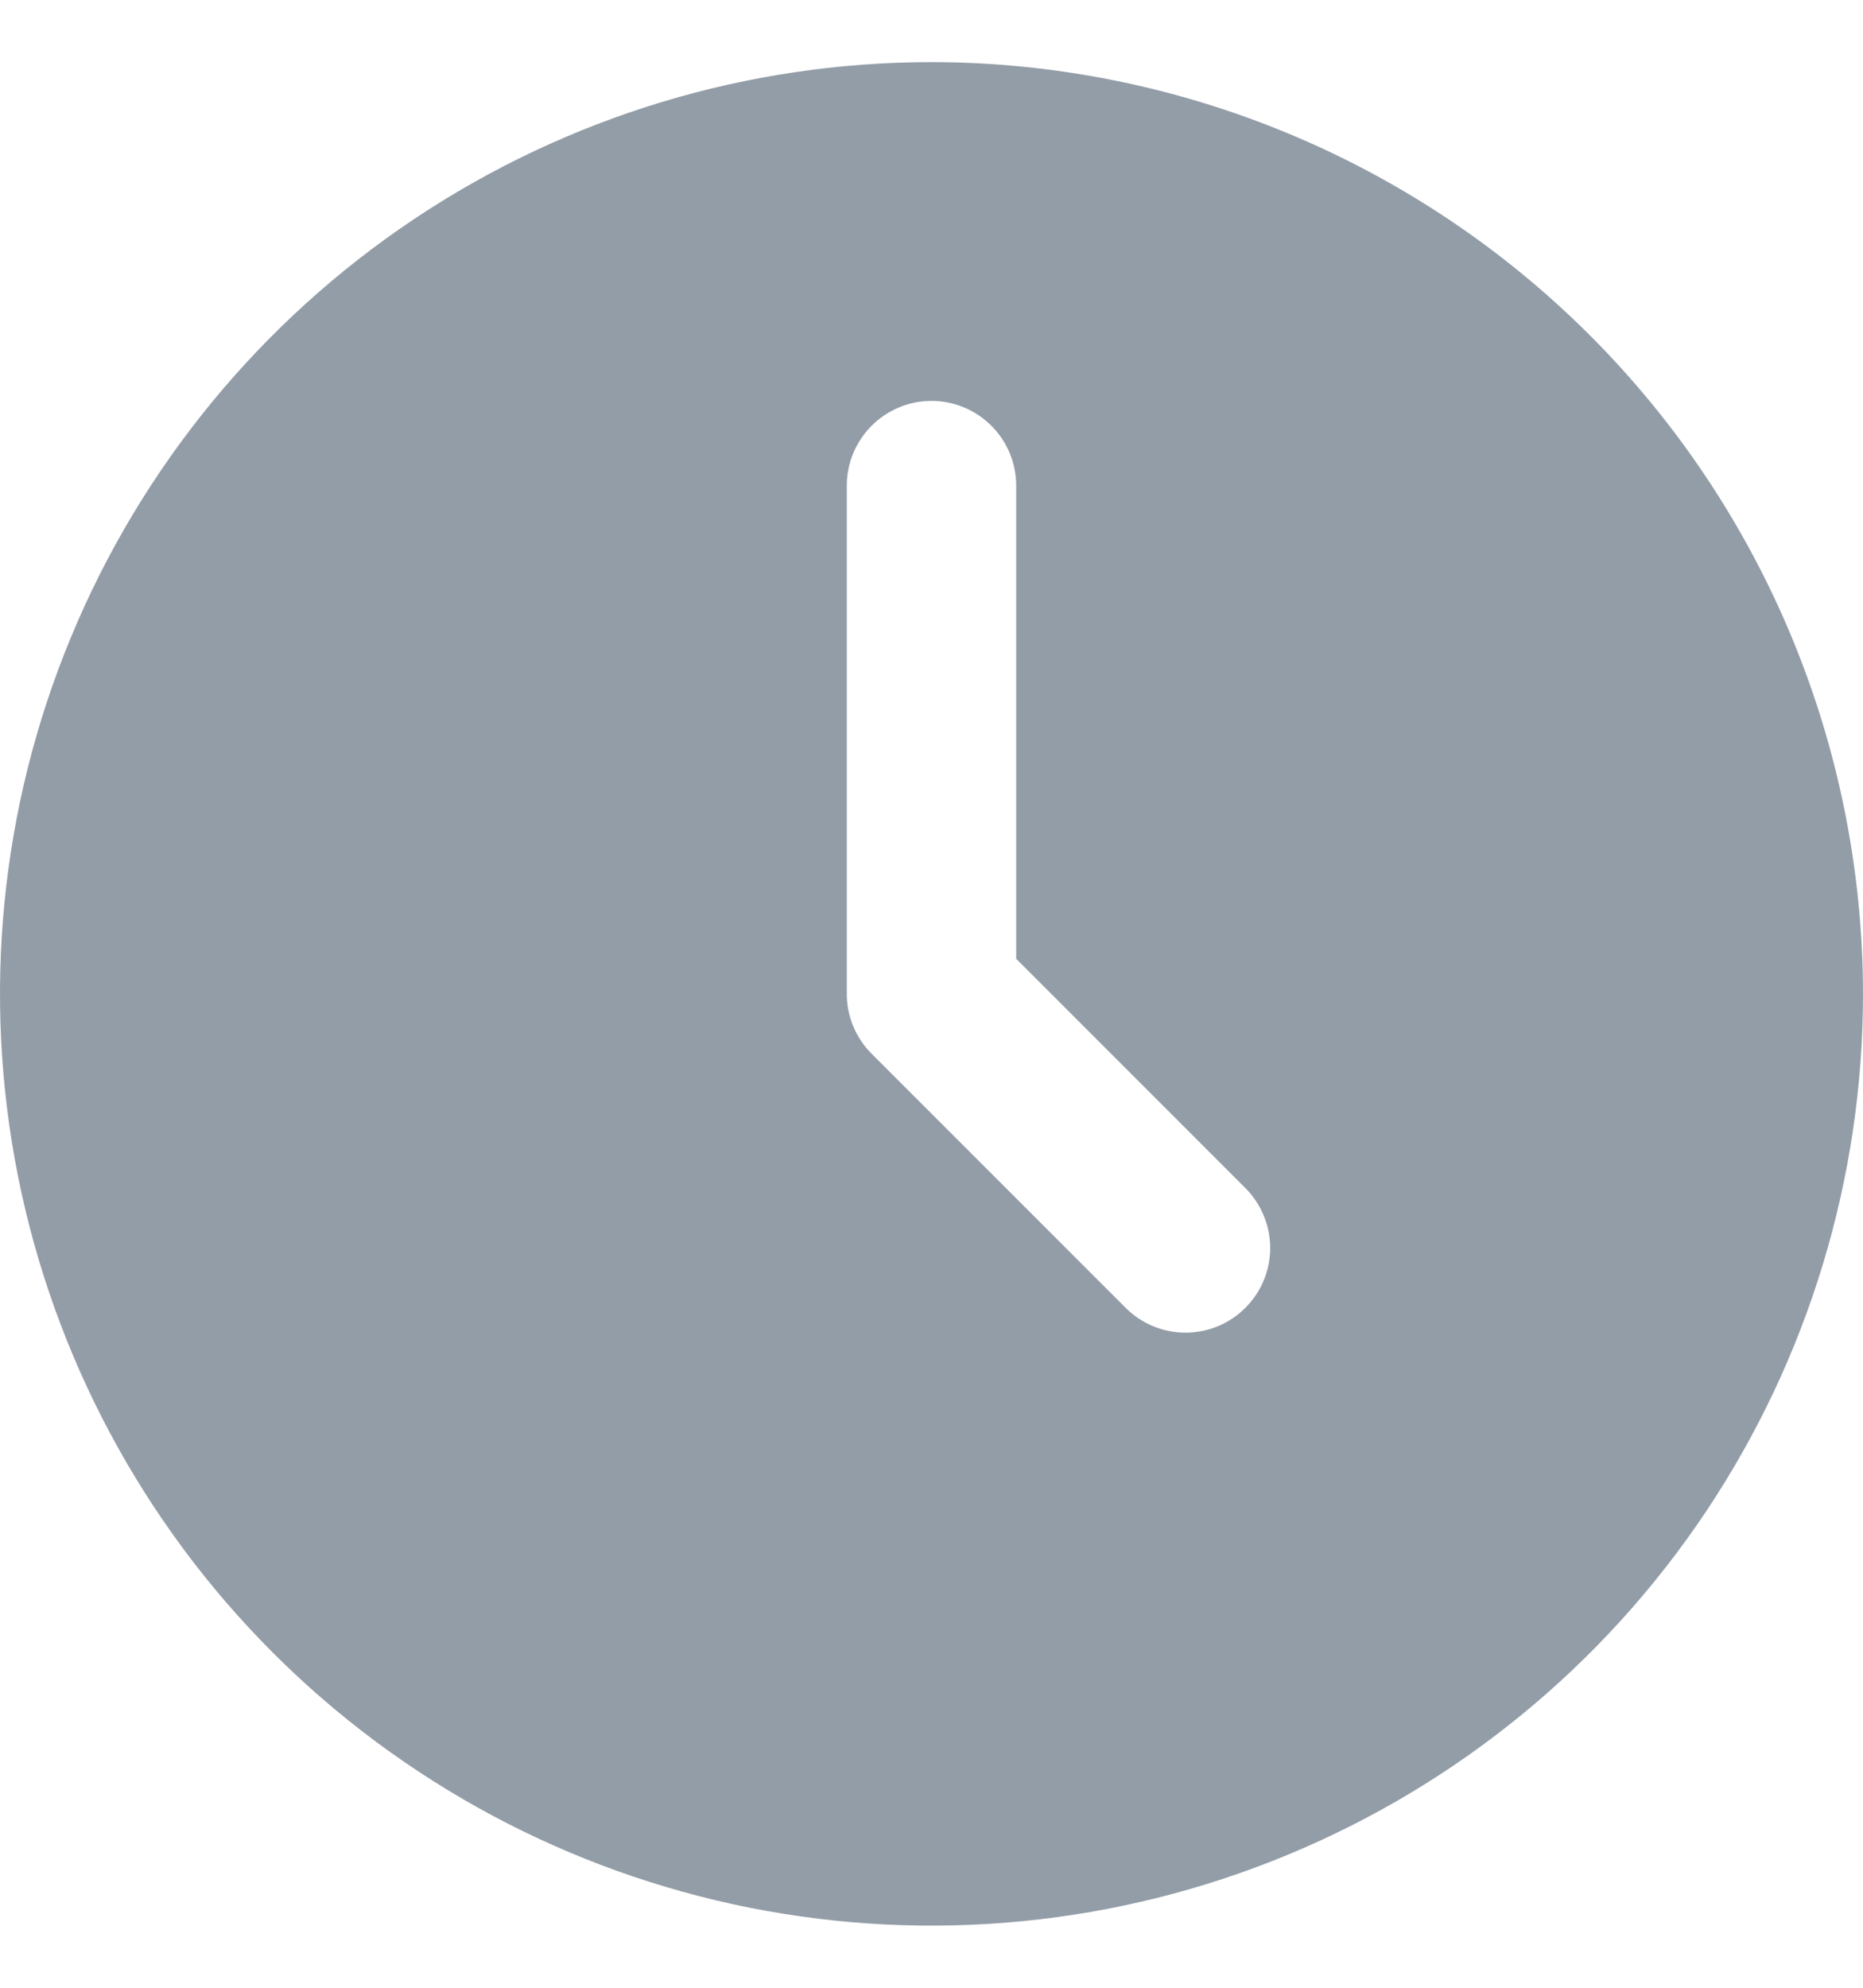 <svg width="15" height="16" viewBox="0 0 15 16" fill="none" xmlns="http://www.w3.org/2000/svg">
<g id="Layer 2">
<path id="Vector" d="M7.5 0.5C6.017 0.5 4.567 0.94 3.333 1.764C2.1 2.588 1.139 3.759 0.571 5.13C0.003 6.5 -0.145 8.008 0.144 9.463C0.434 10.918 1.148 12.254 2.197 13.303C3.246 14.352 4.582 15.066 6.037 15.356C7.492 15.645 9 15.497 10.37 14.929C11.741 14.361 12.912 13.4 13.736 12.167C14.56 10.933 15 9.483 15 8C14.998 6.012 14.207 4.105 12.801 2.699C11.395 1.293 9.488 0.502 7.5 0.5ZM10.027 10.527C9.9 10.655 9.726 10.727 9.545 10.727C9.365 10.727 9.191 10.655 9.063 10.527L7.018 8.482C6.89 8.354 6.818 8.181 6.818 8V3.909C6.818 3.728 6.89 3.555 7.018 3.427C7.146 3.299 7.319 3.227 7.5 3.227C7.681 3.227 7.854 3.299 7.982 3.427C8.11 3.555 8.182 3.728 8.182 3.909V7.718L10.027 9.563C10.155 9.691 10.227 9.865 10.227 10.046C10.227 10.226 10.155 10.4 10.027 10.527Z" fill="#939DA7"/>
</g>
</svg>